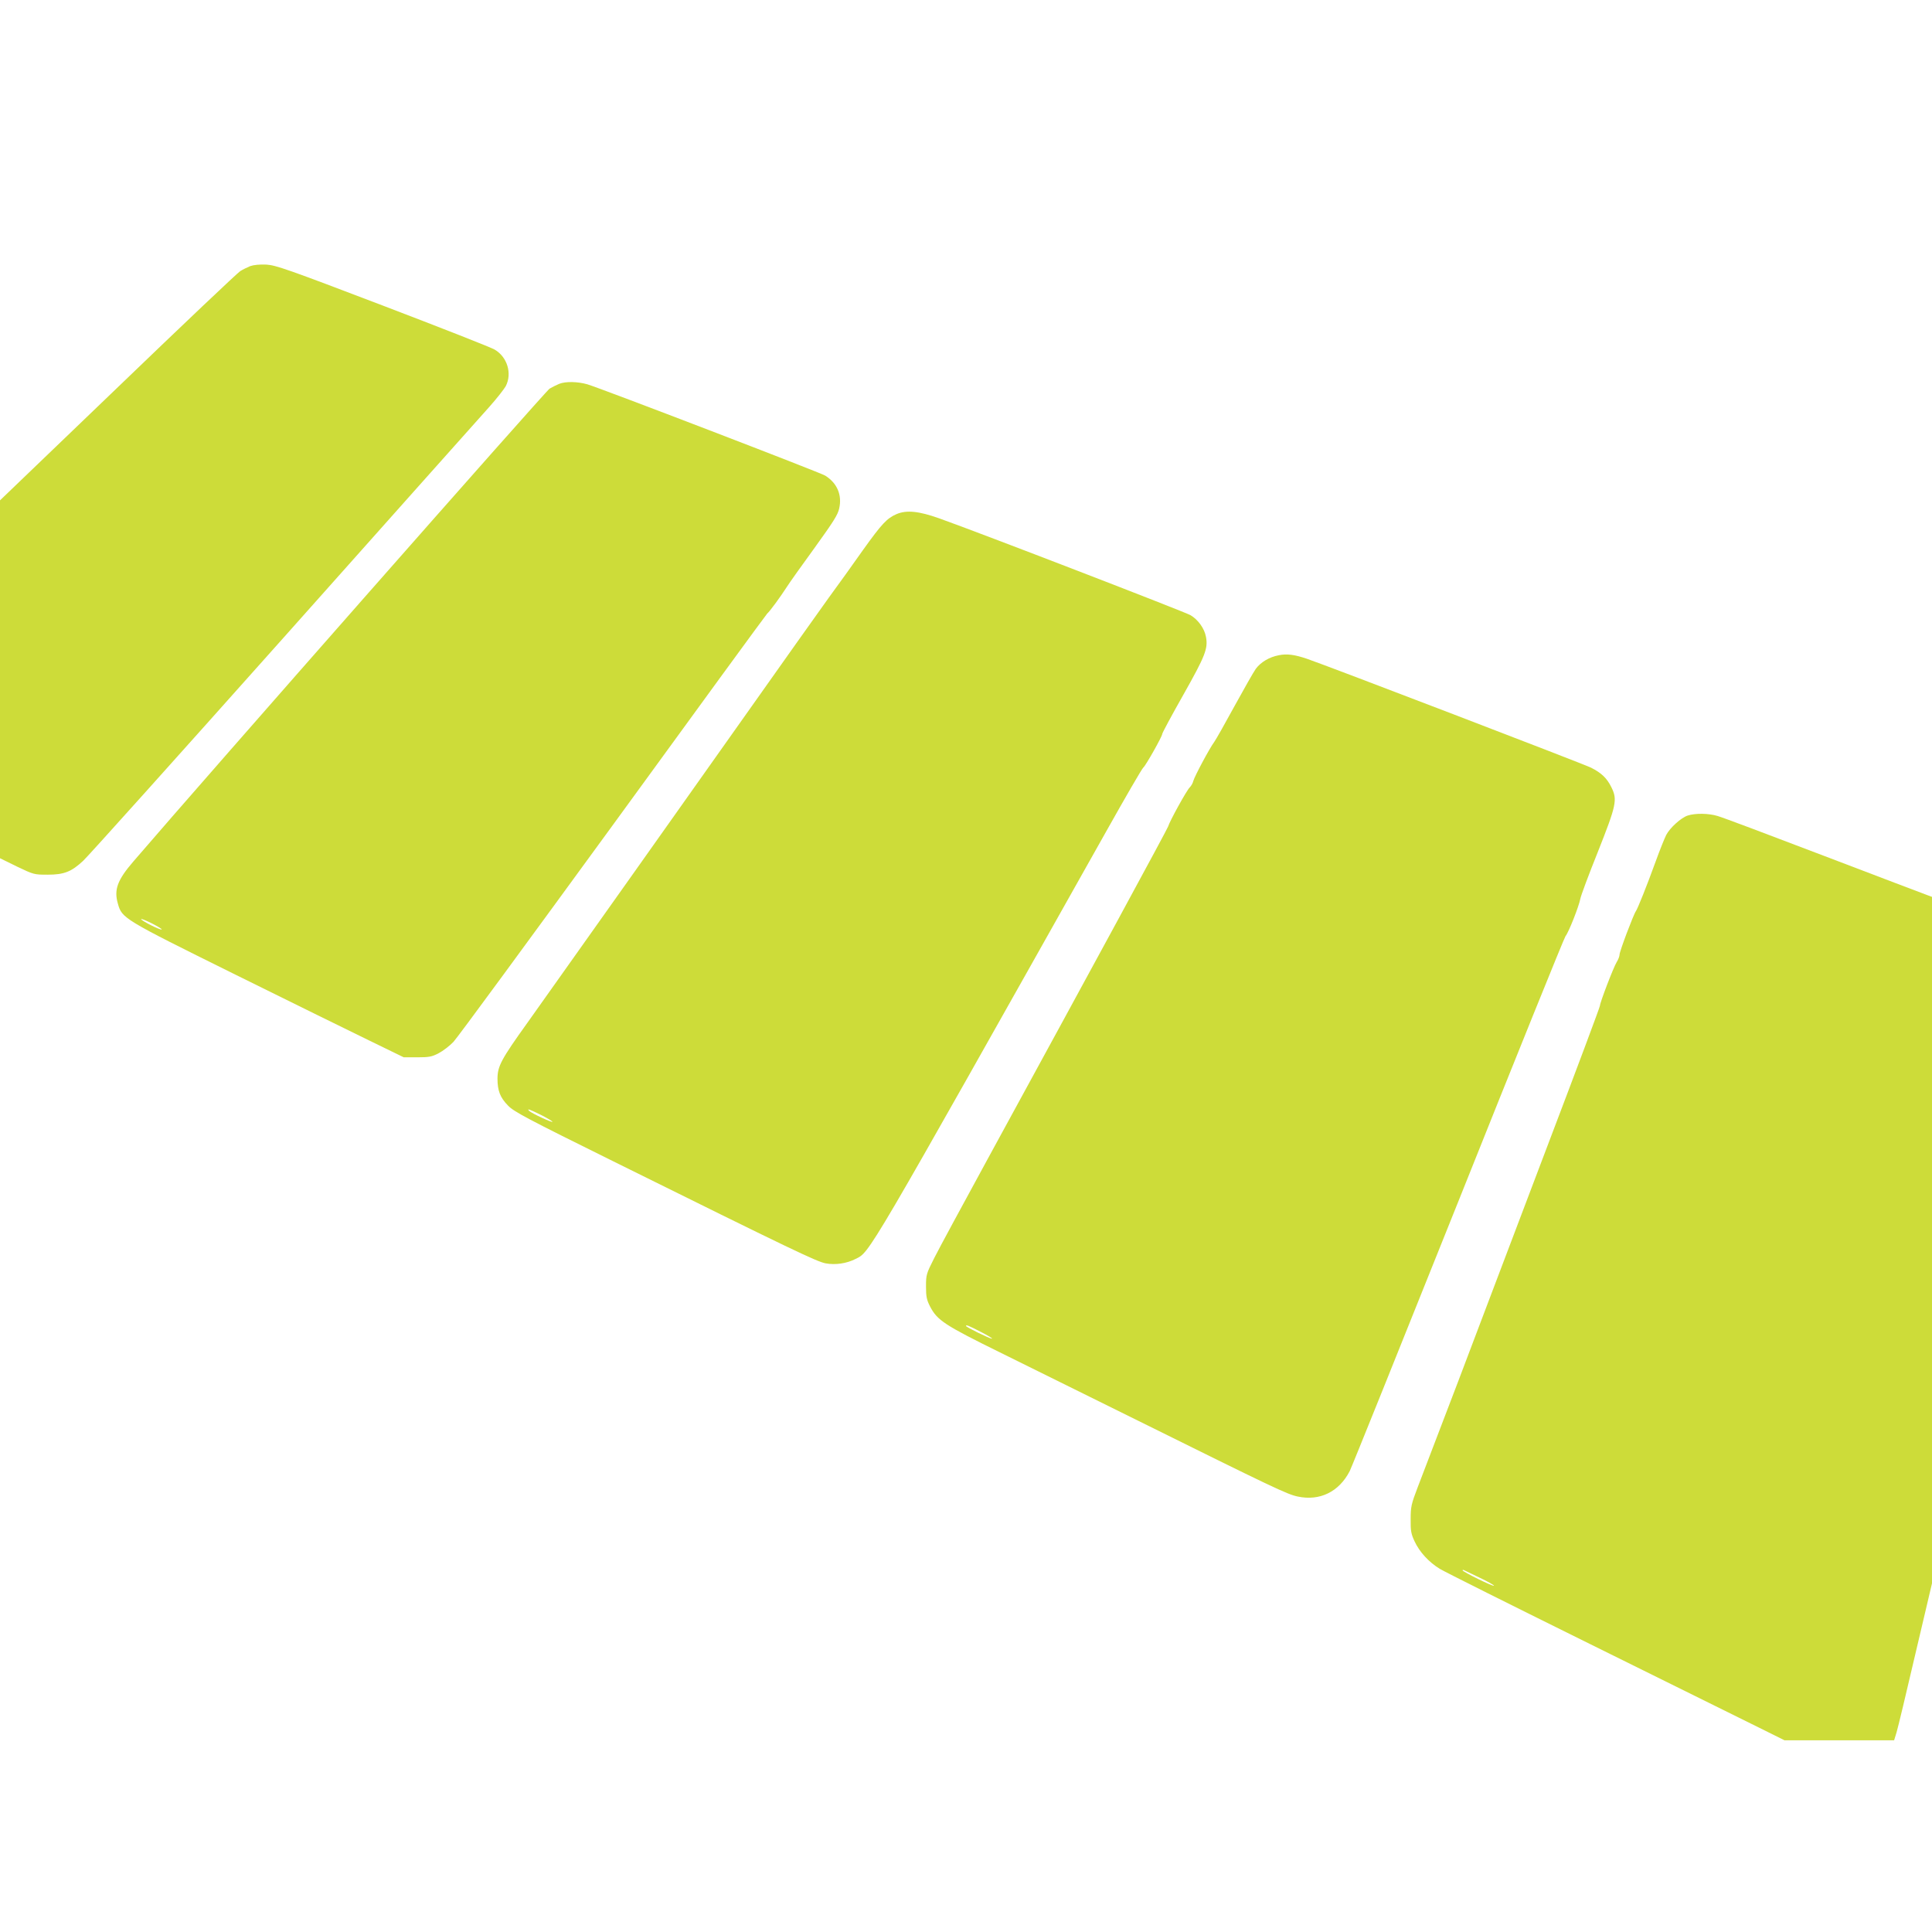 <?xml version="1.0" standalone="no"?>
<!DOCTYPE svg PUBLIC "-//W3C//DTD SVG 20010904//EN"
 "http://www.w3.org/TR/2001/REC-SVG-20010904/DTD/svg10.dtd">
<svg version="1.0" xmlns="http://www.w3.org/2000/svg"
 width="1280pt" height="1280pt" viewBox="0 0 1280 1280"
 preserveAspectRatio="xMidYMid meet">
<g transform="translate(0,1280) scale(0.1,-0.1)"
fill="#cddc39" stroke="none">
<path d="M1658 11037 c-20 -8 -50 -23 -66 -33 -17 -10 -382 -356 -811 -769
l-781 -750 0 -1186 0 -1185 112 -55 c111 -53 114 -54 203 -54 109 0 158 19
236 92 29 26 624 689 1323 1473 698 784 1312 1472 1364 1530 52 58 102 122
113 142 43 84 10 193 -74 242 -23 14 -357 145 -742 292 -632 241 -707 267
-770 271 -44 2 -84 -2 -107 -10z"/>
<path d="M3705 10257 c-17 -7 -45 -21 -64 -32 -25 -15 -2265 -2559 -2757
-3132 -106 -123 -130 -187 -103 -280 27 -97 35 -102 766 -464 368 -182 772
-381 898 -442 l230 -112 90 0 c78 0 97 4 141 27 29 15 73 49 98 75 25 26 500
674 1057 1438 556 765 1016 1395 1022 1400 17 14 87 110 129 175 19 30 103
148 186 262 123 171 153 217 162 260 20 89 -14 168 -93 217 -34 21 -1485 578
-1576 605 -63 18 -143 20 -186 3z m-2634 -3615 c-12 -4 -127 54 -136 68 -4 6
28 -6 70 -27 41 -21 71 -39 66 -41z"/>
<path d="M5940 9394 c-64 -28 -97 -63 -221 -236 -67 -95 -170 -239 -229 -319
-58 -81 -149 -209 -203 -285 -571 -808 -1680 -2372 -1792 -2529 -175 -244
-198 -288 -199 -370 0 -81 17 -126 70 -180 38 -40 127 -87 697 -369 1191 -590
1349 -665 1407 -676 65 -12 139 -1 198 29 97 49 52 -28 1660 2831 128 228 239
420 247 425 16 13 125 206 125 222 0 7 63 124 140 260 146 259 164 306 150
383 -10 56 -52 114 -102 144 -40 23 -1396 546 -1666 642 -135 48 -216 56 -282
28z m-2355 -3981 c41 -21 75 -41 75 -45 0 -8 -138 56 -154 72 -18 18 2 11 79
-27z"/>
<path d="M8473 8459 c-64 -12 -120 -46 -153 -90 -16 -23 -79 -134 -141 -247
-62 -114 -122 -220 -134 -237 -32 -43 -131 -229 -139 -259 -3 -14 -14 -33 -24
-43 -20 -19 -133 -224 -143 -259 -6 -19 -479 -890 -1188 -2189 -168 -308 -331
-609 -361 -669 -53 -105 -55 -111 -55 -190 0 -68 5 -89 27 -132 48 -92 95
-123 473 -309 193 -95 602 -298 910 -450 888 -440 984 -486 1053 -500 146 -31
273 31 344 168 12 23 335 826 719 1785 383 959 703 1751 711 1760 20 23 89
198 98 247 4 22 56 161 115 308 124 313 132 348 91 431 -30 61 -66 95 -135
130 -45 23 -1754 678 -1881 721 -82 28 -134 35 -187 24z m-1973 -4484 c47 -24
79 -44 72 -44 -14 -1 -172 77 -172 84 0 10 16 3 100 -40z"/>
<path d="M11182 7397 c-44 -14 -118 -81 -143 -129 -11 -22 -43 -101 -70 -176
-58 -160 -119 -312 -131 -329 -15 -20 -108 -266 -108 -287 0 -10 -8 -33 -19
-50 -22 -36 -111 -269 -111 -289 0 -8 -151 -412 -336 -898 -184 -486 -386
-1019 -449 -1184 -98 -260 -166 -439 -423 -1110 -42 -110 -46 -128 -46 -210
-1 -77 3 -98 26 -147 33 -71 95 -138 167 -182 31 -19 481 -244 1001 -501 520
-257 1021 -505 1114 -551 l169 -84 363 0 363 0 16 52 c9 29 65 263 125 521
l110 467 0 2274 0 2274 -27 10 c-16 5 -323 123 -684 260 -361 138 -680 258
-710 266 -59 18 -147 19 -197 3z m-1378 -5050 c55 -26 97 -50 94 -53 -7 -6
-208 93 -208 102 0 3 3 4 8 2 4 -2 52 -25 106 -51z"/>
</g>
</svg>
